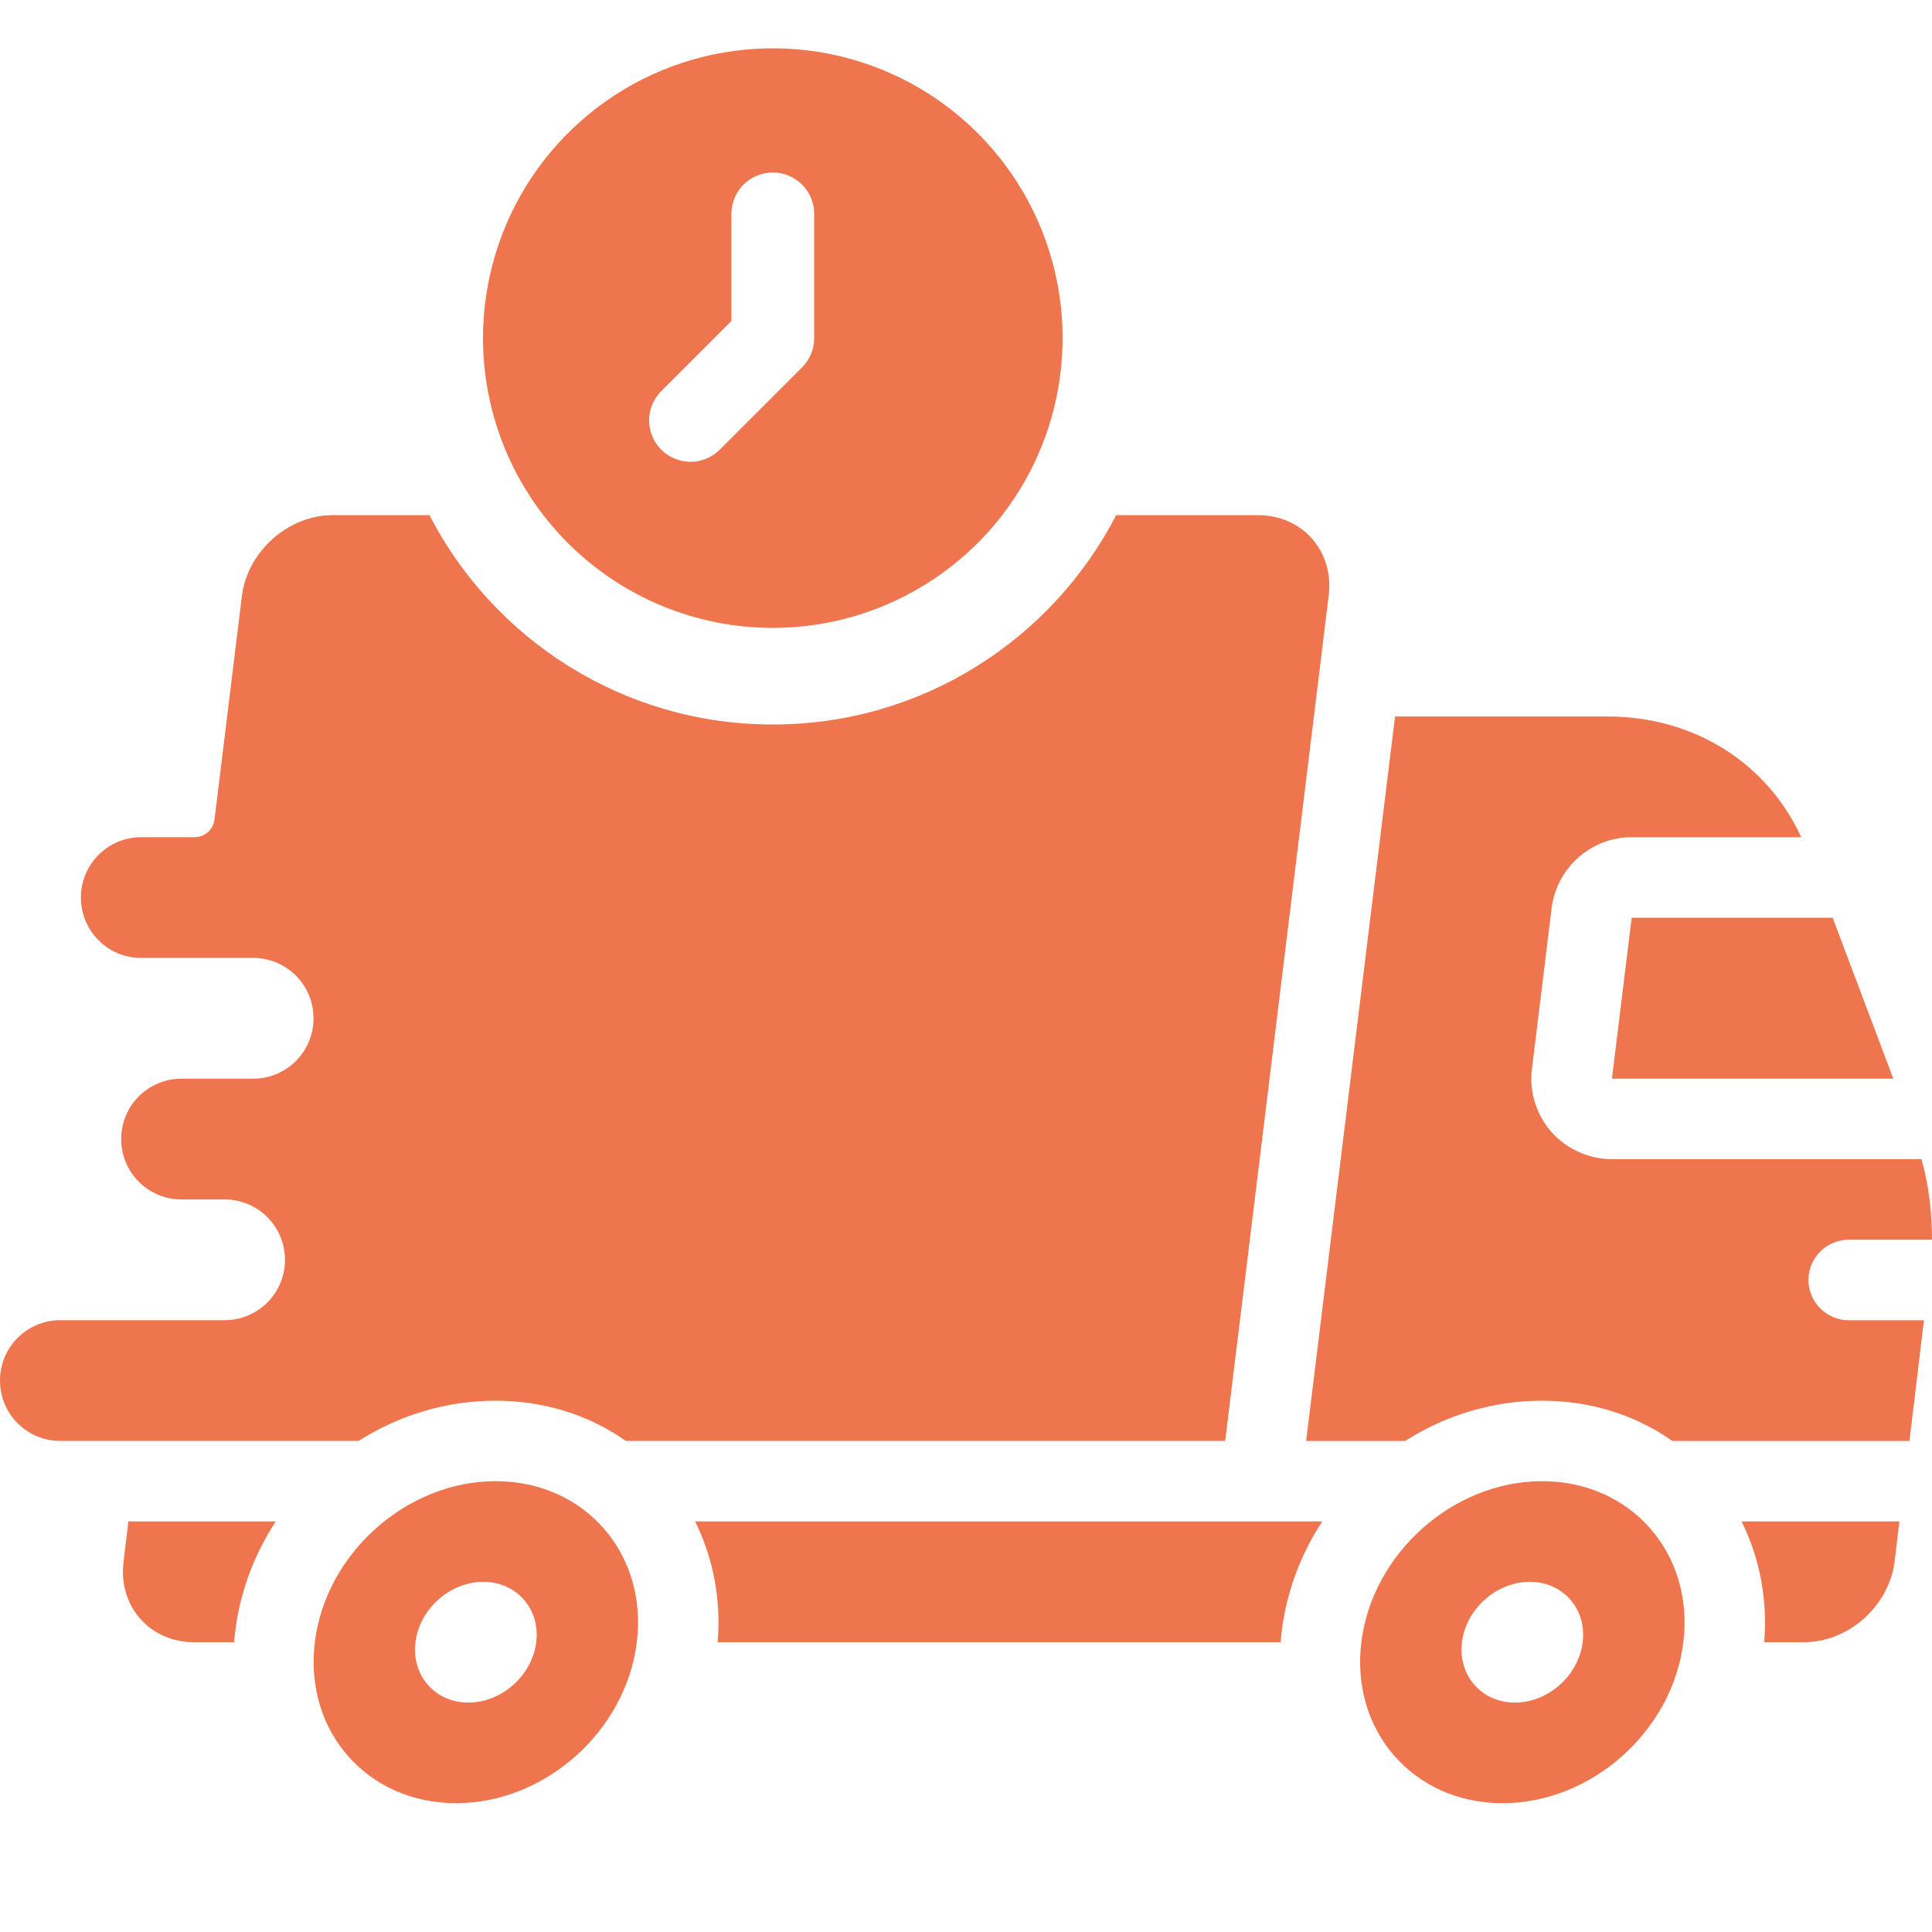 <svg width="40" height="40" viewBox="0 0 40 40" fill="none" xmlns="http://www.w3.org/2000/svg">
<path d="M38.275 27.334H39.833L39.533 29.834H34.625C33.858 29.292 32.925 29 31.925 29C30.908 29 29.925 29.3 29.092 29.834H27.042L28.883 14.834H33.283C35.075 14.834 36.592 15.8 37.292 17.334H33.783C32.942 17.334 32.233 17.959 32.125 18.8L31.717 22.134C31.658 22.6 31.808 23.084 32.125 23.442C32.442 23.792 32.9 24 33.375 24H39.783C39.933 24.534 40 25.092 40 25.667H38.275C37.817 25.667 37.442 26.042 37.442 26.5C37.442 26.959 37.817 27.334 38.275 27.334Z" fill="#EE754E"/>
<path d="M33.373 22.333H39.199L37.943 19H33.782L33.373 22.333Z" fill="#EE754E"/>
<path d="M26.05 10.666C26.966 10.666 27.625 11.416 27.509 12.333L25.366 29.833H12.958C12.191 29.292 11.258 29 10.259 29C9.242 29 8.258 29.3 7.425 29.833H1.25C0.558 29.833 0 29.275 0 28.583C8.73519e-05 27.891 0.558 27.333 1.25 27.333H4.65C5.342 27.333 5.9 26.774 5.9 26.083C5.9 25.392 5.342 24.833 4.65 24.833H3.759C3.067 24.833 2.509 24.275 2.509 23.583C2.509 22.891 3.067 22.333 3.759 22.333H5.241C5.933 22.333 6.491 21.775 6.491 21.083C6.491 20.391 5.933 19.833 5.241 19.833H2.925C2.233 19.833 1.675 19.275 1.675 18.583C1.675 17.892 2.233 17.333 2.925 17.333H4.025C4.242 17.333 4.416 17.175 4.441 16.967L5.009 12.333C5.126 11.416 5.967 10.666 6.884 10.666H8.891C10.22 13.239 12.903 15 16 15C19.096 15 21.78 13.239 23.109 10.666H26.05Z" fill="#EE754E"/>
<path d="M2.658 31.5H5.708C5.267 32.175 4.967 32.958 4.867 33.8C4.858 33.867 4.85 33.933 4.85 34H4.017C3.1 34 2.442 33.25 2.558 32.333L2.658 31.5Z" fill="#EE754E"/>
<path d="M14.392 31.5H27.375C26.933 32.175 26.633 32.958 26.533 33.8C26.525 33.867 26.517 33.933 26.517 34H14.858C14.933 33.125 14.767 32.258 14.392 31.5Z" fill="#EE754E"/>
<path d="M39.325 31.5L39.225 32.333C39.108 33.25 38.275 34 37.35 34H36.525C36.6 33.125 36.433 32.258 36.058 31.5H39.325Z" fill="#EE754E"/>
<path d="M10.261 30.666C8.42 30.666 6.744 32.159 6.518 34C6.293 35.841 7.602 37.333 9.443 37.333C11.283 37.333 12.959 35.841 13.185 34C13.411 32.159 12.102 30.666 10.261 30.666ZM11.102 34C11.017 34.69 10.388 35.25 9.698 35.25C9.008 35.25 8.517 34.69 8.602 34C8.687 33.31 9.315 32.75 10.005 32.75C10.695 32.75 11.187 33.31 11.102 34Z" fill="#EE754E"/>
<path d="M31.927 30.666C30.087 30.666 28.411 32.159 28.185 34C27.959 35.841 29.268 37.333 31.109 37.333C32.95 37.333 34.626 35.841 34.852 34C35.078 32.159 33.768 30.666 31.927 30.666ZM32.768 34C32.683 34.69 32.055 35.25 31.365 35.25C30.675 35.25 30.183 34.69 30.268 34C30.353 33.31 30.982 32.75 31.672 32.75C32.362 32.75 32.853 33.31 32.768 34Z" fill="#EE754E"/>
<path d="M16 13C17.187 13 18.347 12.648 19.333 11.989C20.32 11.329 21.089 10.393 21.543 9.296C21.997 8.2 22.116 6.993 21.885 5.829C21.653 4.666 21.082 3.596 20.243 2.757C19.404 1.918 18.334 1.347 17.171 1.115C16.007 0.884 14.8 1.003 13.704 1.457C12.607 1.911 11.671 2.68 11.011 3.667C10.352 4.653 10 5.813 10 7C10 8.591 10.632 10.117 11.757 11.243C12.883 12.368 14.409 13 16 13ZM13.68 8.108L15.143 6.645V4.429C15.143 4.201 15.233 3.983 15.394 3.822C15.555 3.662 15.773 3.571 16 3.571C16.227 3.571 16.445 3.662 16.606 3.822C16.767 3.983 16.857 4.201 16.857 4.429V7C16.857 7.113 16.835 7.224 16.792 7.328C16.749 7.432 16.686 7.526 16.606 7.606L14.892 9.32C14.73 9.476 14.514 9.563 14.289 9.561C14.064 9.559 13.849 9.469 13.69 9.31C13.531 9.151 13.441 8.936 13.439 8.711C13.437 8.486 13.524 8.27 13.68 8.108Z" fill="#EE754E"/>
</svg>

